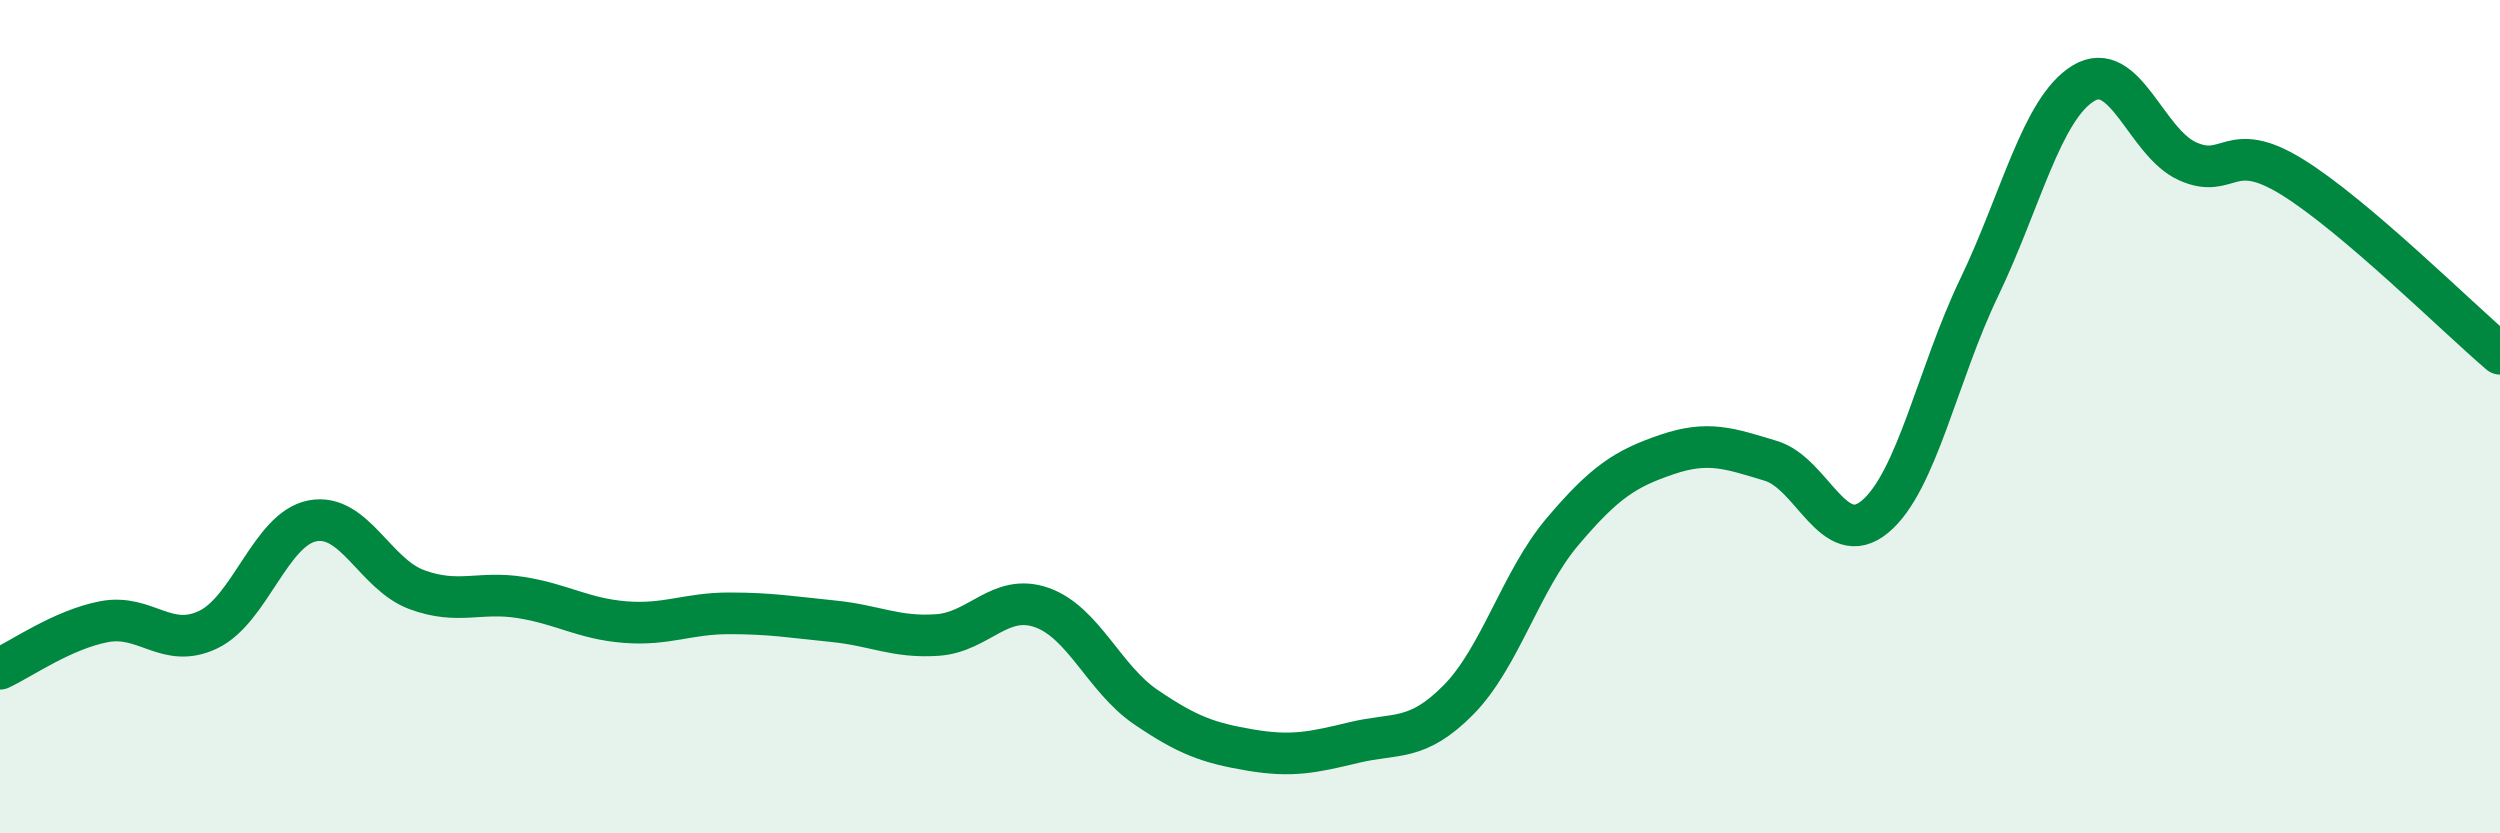 
    <svg width="60" height="20" viewBox="0 0 60 20" xmlns="http://www.w3.org/2000/svg">
      <path
        d="M 0,16.05 C 0.5,15.82 1.5,15.11 2.5,14.92 C 3.5,14.73 4,15.59 5,15.11 C 6,14.63 6.5,12.69 7.5,12.5 C 8.5,12.31 9,13.78 10,14.15 C 11,14.52 11.5,14.18 12.5,14.34 C 13.5,14.5 14,14.85 15,14.93 C 16,15.01 16.5,14.72 17.5,14.72 C 18.5,14.72 19,14.81 20,14.91 C 21,15.01 21.5,15.31 22.5,15.24 C 23.5,15.17 24,14.23 25,14.58 C 26,14.93 26.5,16.29 27.5,16.97 C 28.5,17.65 29,17.83 30,18 C 31,18.17 31.5,18.06 32.5,17.82 C 33.5,17.58 34,17.81 35,16.8 C 36,15.79 36.5,13.94 37.5,12.76 C 38.5,11.58 39,11.25 40,10.91 C 41,10.57 41.5,10.76 42.5,11.06 C 43.5,11.36 44,13.23 45,12.4 C 46,11.57 46.5,8.98 47.5,6.9 C 48.5,4.82 49,2.61 50,2 C 51,1.39 51.5,3.42 52.5,3.87 C 53.5,4.32 53.5,3.32 55,4.24 C 56.5,5.16 59,7.64 60,8.49L60 20L0 20Z"
        fill="#008740"
        opacity="0.1"
        stroke-linecap="round"
        stroke-linejoin="round"
      />
      <path
        d="M 0,16.05 C 0.5,15.82 1.5,15.11 2.5,14.92 C 3.5,14.73 4,15.59 5,15.11 C 6,14.63 6.5,12.69 7.5,12.5 C 8.5,12.31 9,13.78 10,14.15 C 11,14.52 11.5,14.18 12.5,14.34 C 13.5,14.5 14,14.85 15,14.93 C 16,15.01 16.5,14.72 17.5,14.72 C 18.5,14.72 19,14.81 20,14.91 C 21,15.01 21.5,15.31 22.5,15.24 C 23.5,15.17 24,14.23 25,14.58 C 26,14.93 26.5,16.29 27.5,16.97 C 28.5,17.65 29,17.83 30,18 C 31,18.17 31.5,18.06 32.5,17.82 C 33.5,17.58 34,17.81 35,16.8 C 36,15.79 36.5,13.94 37.5,12.76 C 38.5,11.58 39,11.25 40,10.91 C 41,10.57 41.5,10.76 42.5,11.06 C 43.5,11.36 44,13.23 45,12.4 C 46,11.57 46.5,8.98 47.5,6.9 C 48.5,4.82 49,2.61 50,2 C 51,1.39 51.5,3.42 52.5,3.87 C 53.5,4.32 53.5,3.32 55,4.24 C 56.5,5.16 59,7.64 60,8.49"
        stroke="#008740"
        stroke-width="1"
        fill="none"
        stroke-linecap="round"
        stroke-linejoin="round"
      />
    </svg>
  